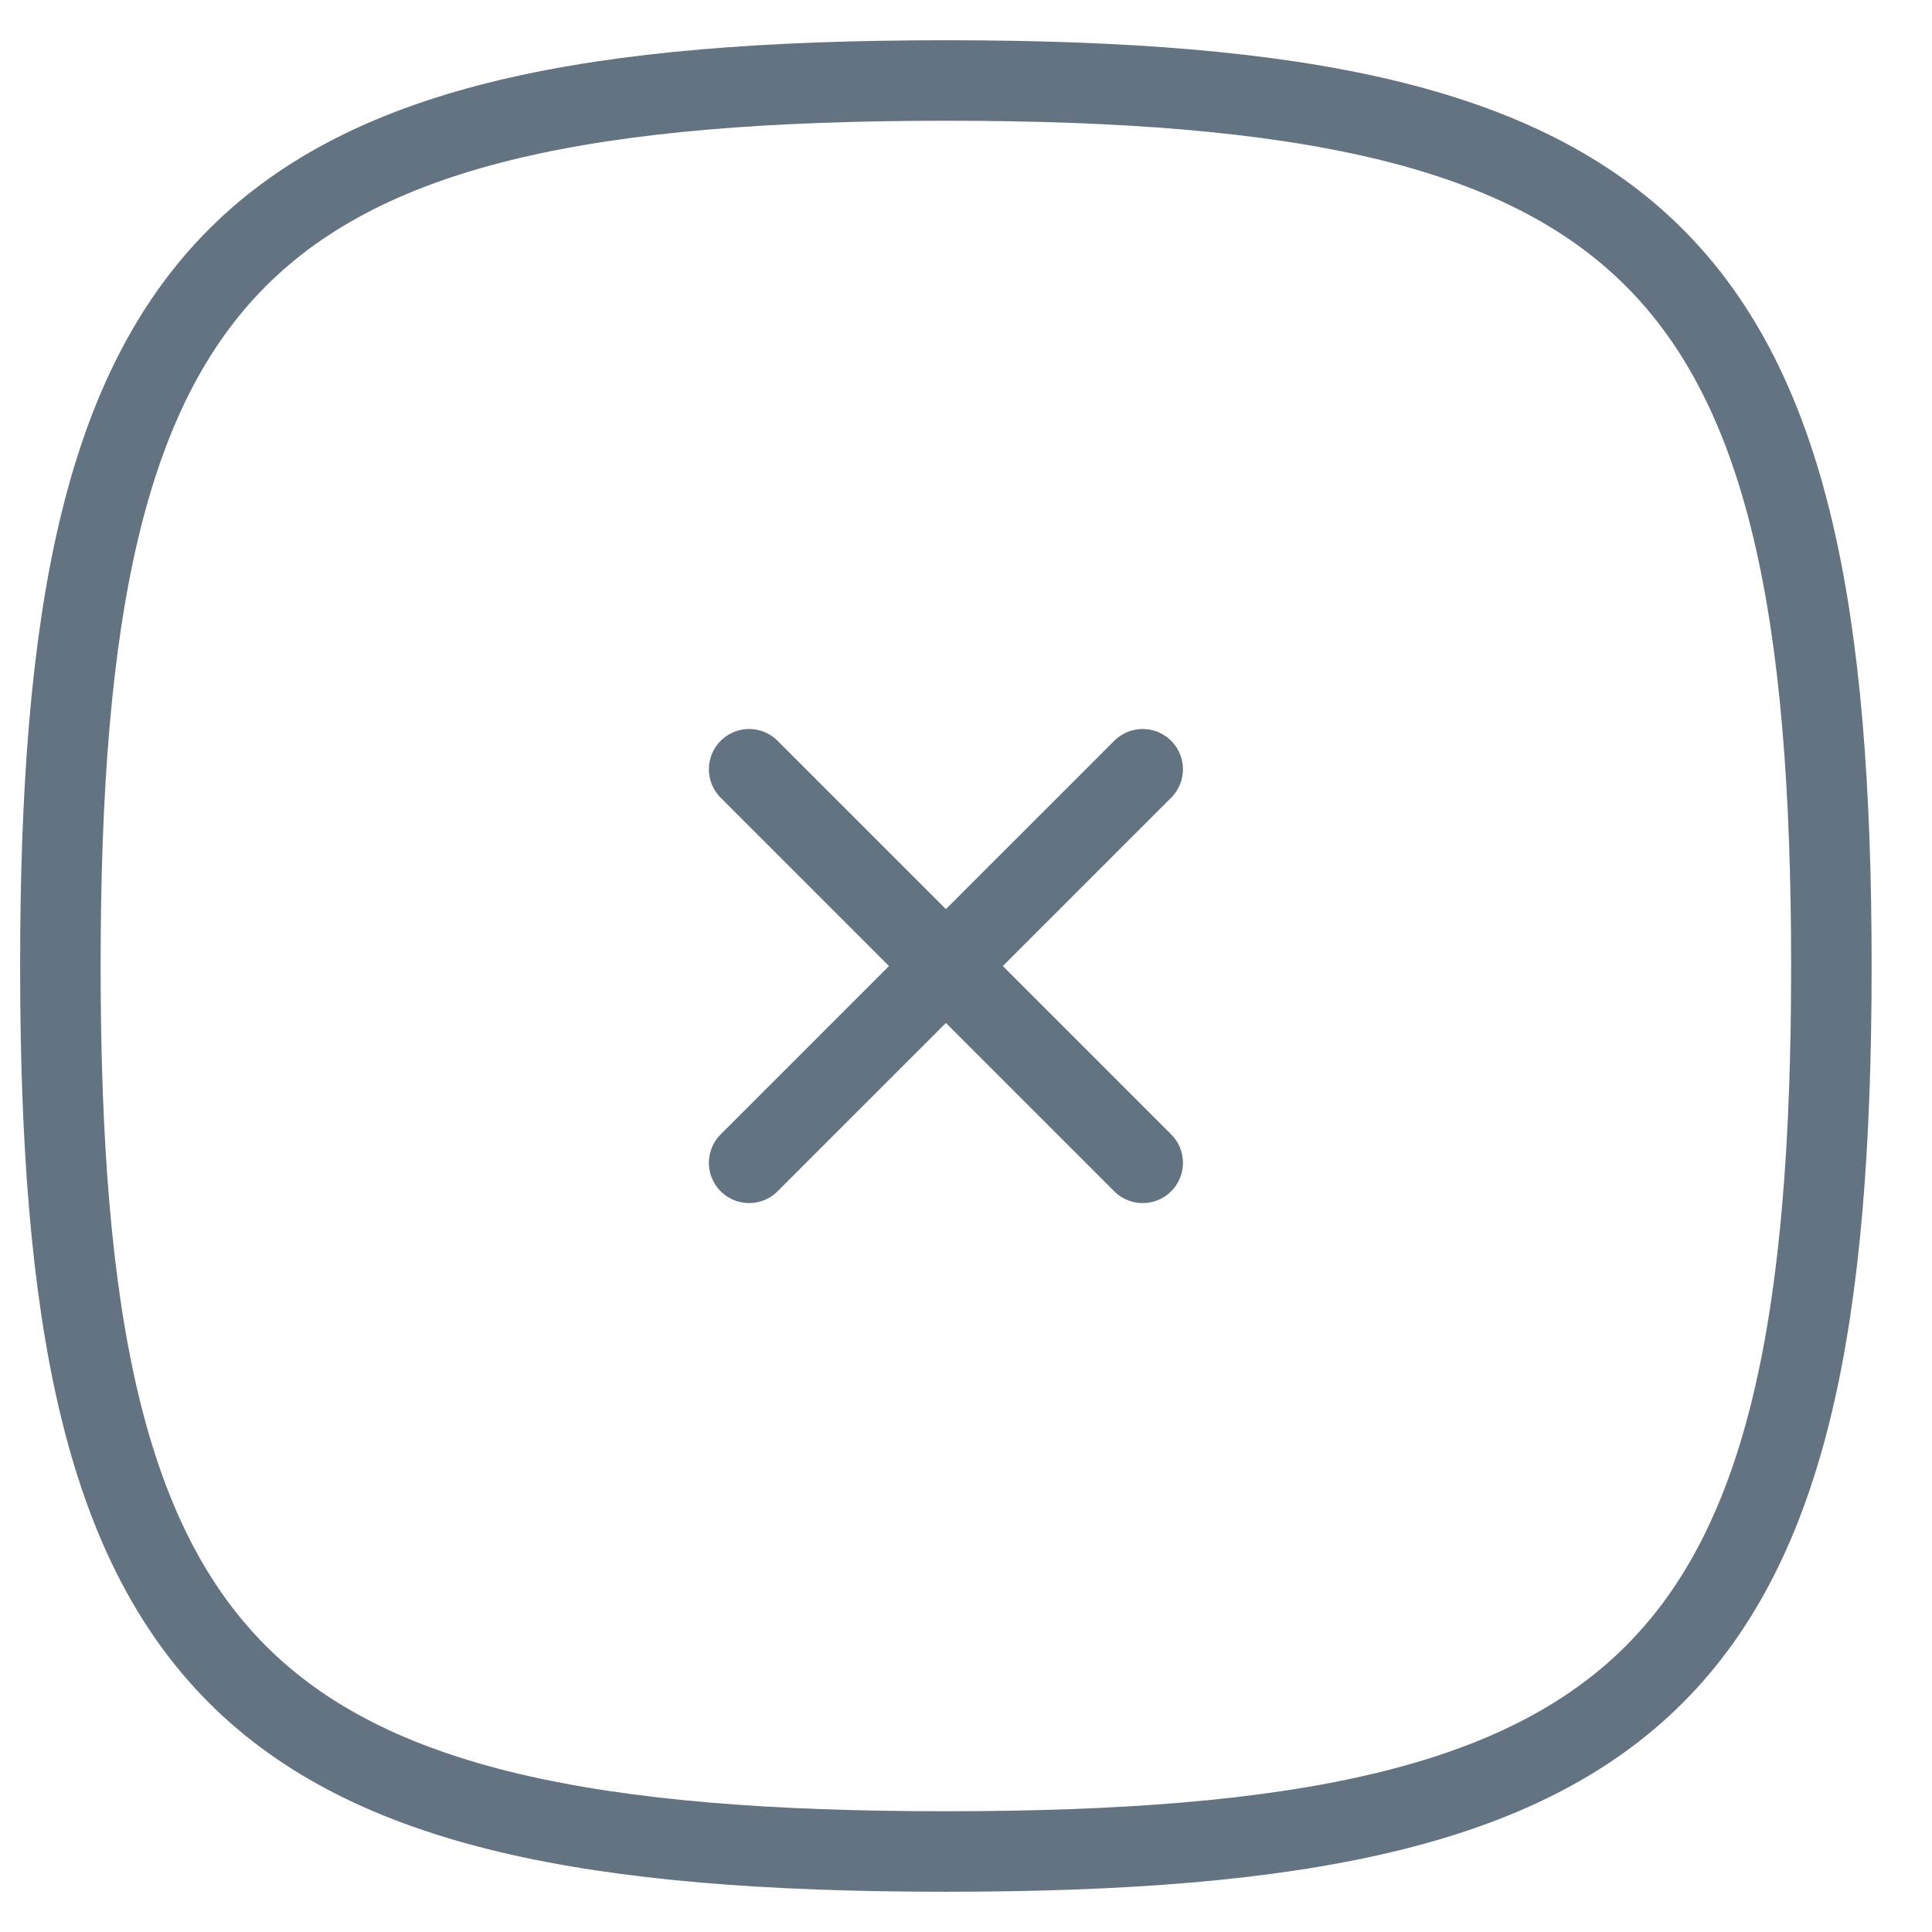 <svg width="24" height="24" viewBox="0 0 24 24" fill="none" xmlns="http://www.w3.org/2000/svg">
<path d="M11.75 1C20.55 1 22.75 3.2 22.75 12C22.75 20.8 20.55 23 11.75 23C2.95 23 0.75 20.8 0.75 12C0.75 3.2 2.95 1 11.75 1Z" stroke="#637381" stroke-linecap="round" stroke-linejoin="round"/>
<path d="M9.306 9.556L14.195 14.445M14.195 9.556L9.306 14.445" stroke="#637381" stroke-linecap="round" stroke-linejoin="round"/>
</svg>
